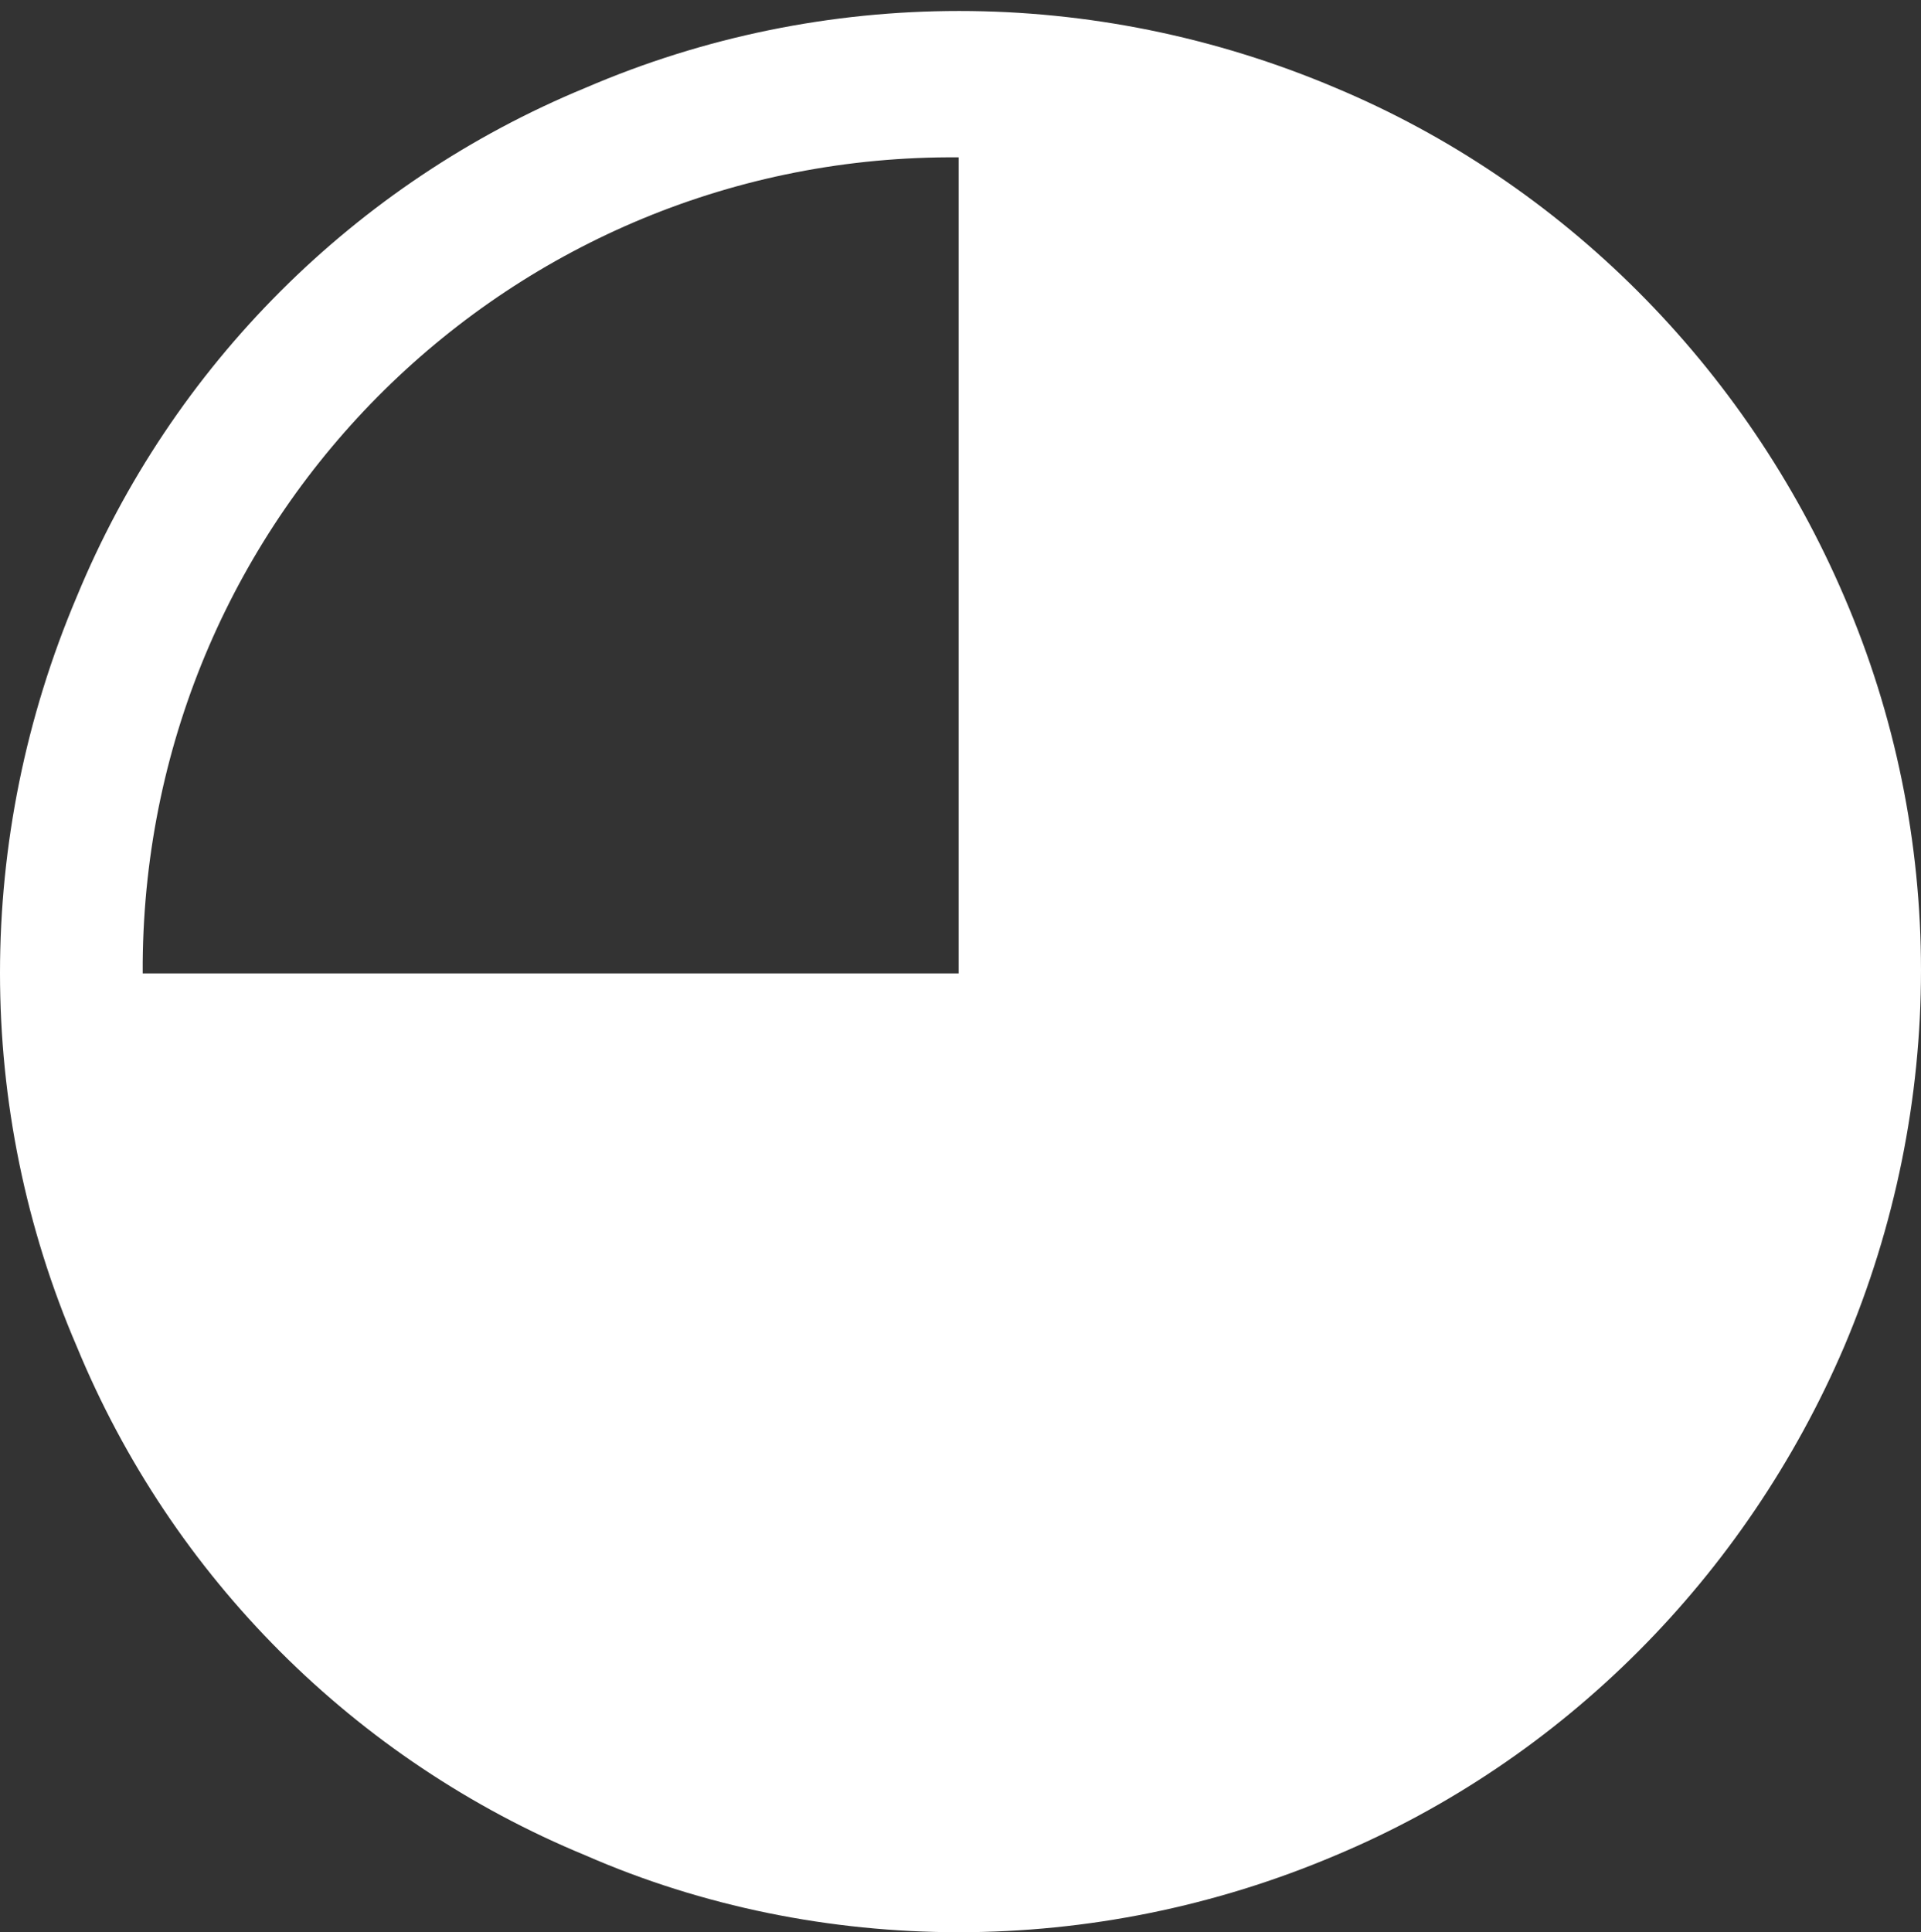 <?xml version="1.0" encoding="utf-8"?>
<!-- Generator: Adobe Illustrator 25.4.1, SVG Export Plug-In . SVG Version: 6.00 Build 0)  -->
<svg version="1.1" id="Capa_1" xmlns="http://www.w3.org/2000/svg" xmlns:xlink="http://www.w3.org/1999/xlink" x="0px" y="0px"
	 viewBox="0 0 52.5 52.8" style="enable-background:new 0 0 52.5 52.8;" xml:space="preserve">
<rect x="0" y="0" width="52.5" height="52.8" fill="#333333" stroke="none"/>
<style type="text/css">
	.st0{fill:#FFFFFF;}
</style>
<path id="clock_loader_80_FILL0_wght400_GRAD0_opsz48" class="st0" d="M26.2,52.8c-3.5,0-7-0.7-10.2-2.1C9.7,48.1,4.7,43.1,2.1,36.8
	c-2.8-6.5-2.8-13.9,0-20.5C4.7,10,9.7,5,16,2.4c6.5-2.8,13.9-2.8,20.5,0C42.7,5,47.7,10,50.4,16.3c2.8,6.5,2.8,13.9,0,20.5
	c-2.7,6.3-7.7,11.3-13.9,13.9C33.2,52.1,29.7,52.8,26.2,52.8z M3.9,26.6h22.3V4.3C14,4.2,4,14,3.9,26.3C3.9,26.4,3.9,26.5,3.9,26.6
	L3.9,26.6z"/>
</svg>
